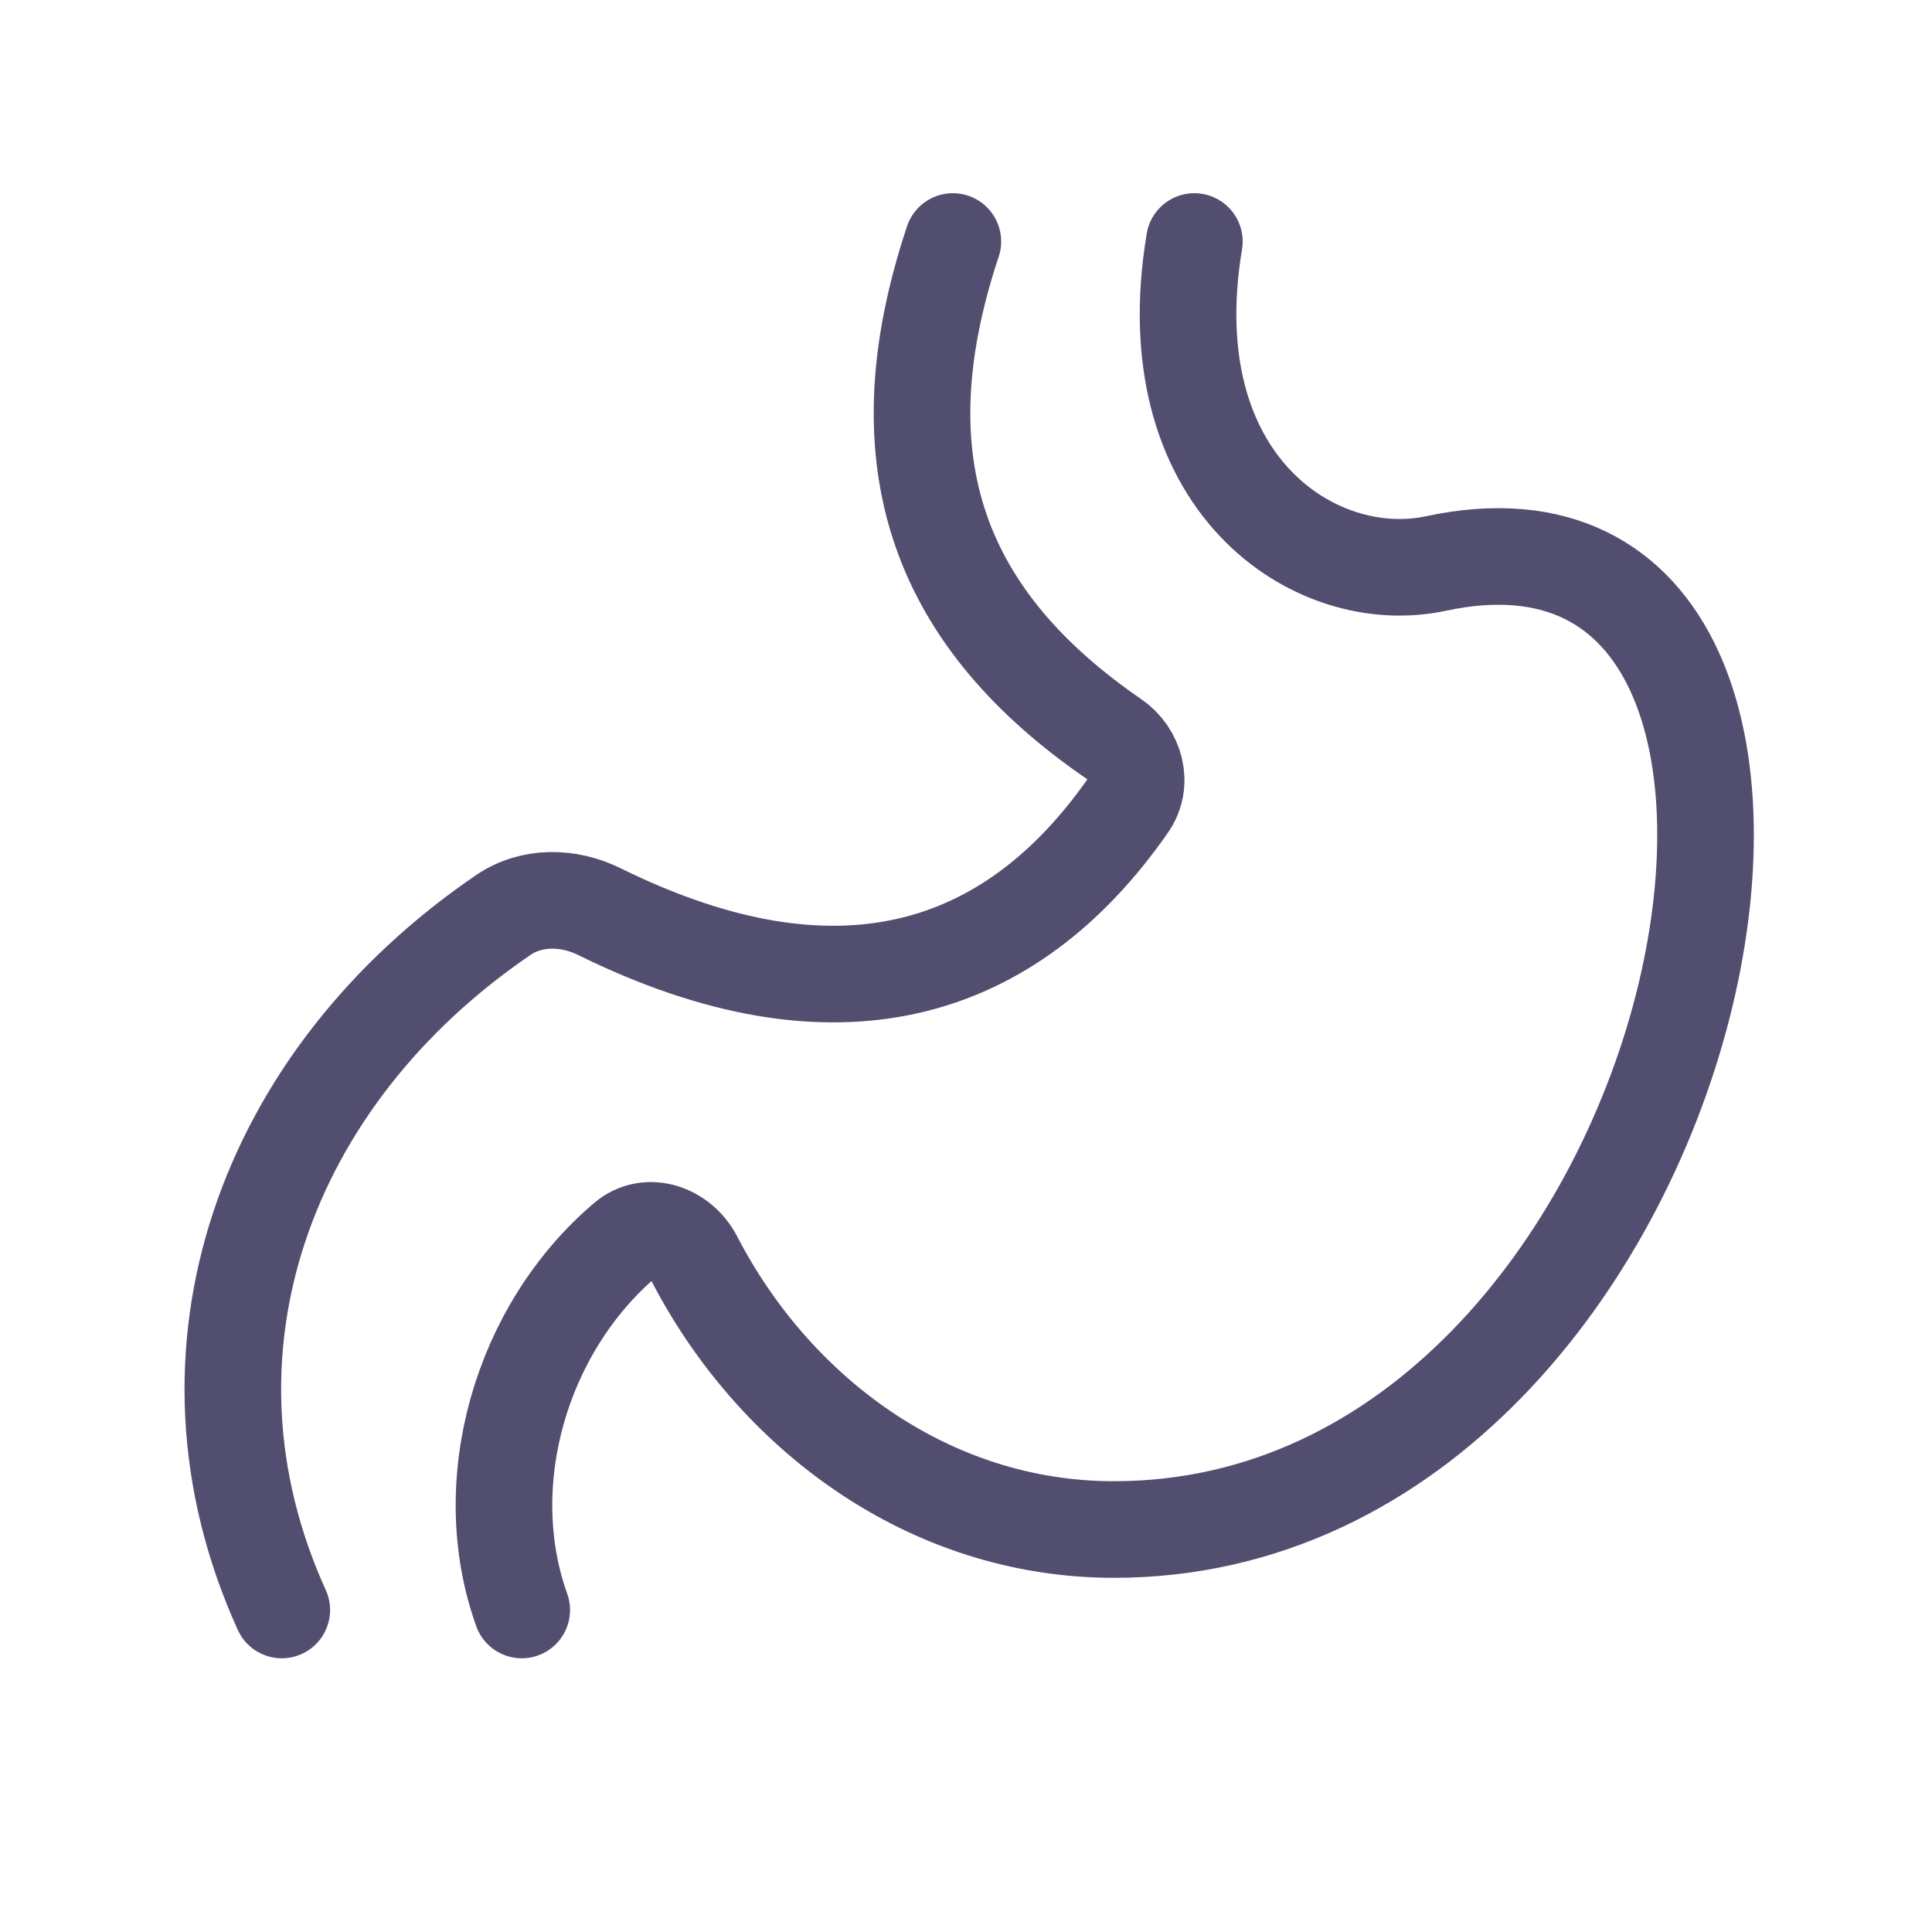 <?xml version="1.0" encoding="UTF-8"?> <svg xmlns="http://www.w3.org/2000/svg" width="40" height="40" viewBox="0 0 40 40" fill="none"><path d="M24.728 5C23.894 10 27.228 12.202 29.728 11.667C39.728 9.524 35.561 31.667 23.061 31.667C19.237 31.667 16.033 29.263 14.374 26.058C14.093 25.515 13.412 25.273 12.946 25.67C10.777 27.514 9.862 30.712 10.802 33.333M19.728 5C18.177 9.651 19.512 12.86 23.06 15.298C23.512 15.609 23.674 16.218 23.36 16.669C20.924 20.166 17.331 21.303 12.409 18.874C11.771 18.559 11.009 18.544 10.421 18.944C5.493 22.301 3.408 27.991 5.834 33.333" stroke="#514E70" stroke-width="2" stroke-linecap="round" stroke-linejoin="round"></path></svg> 